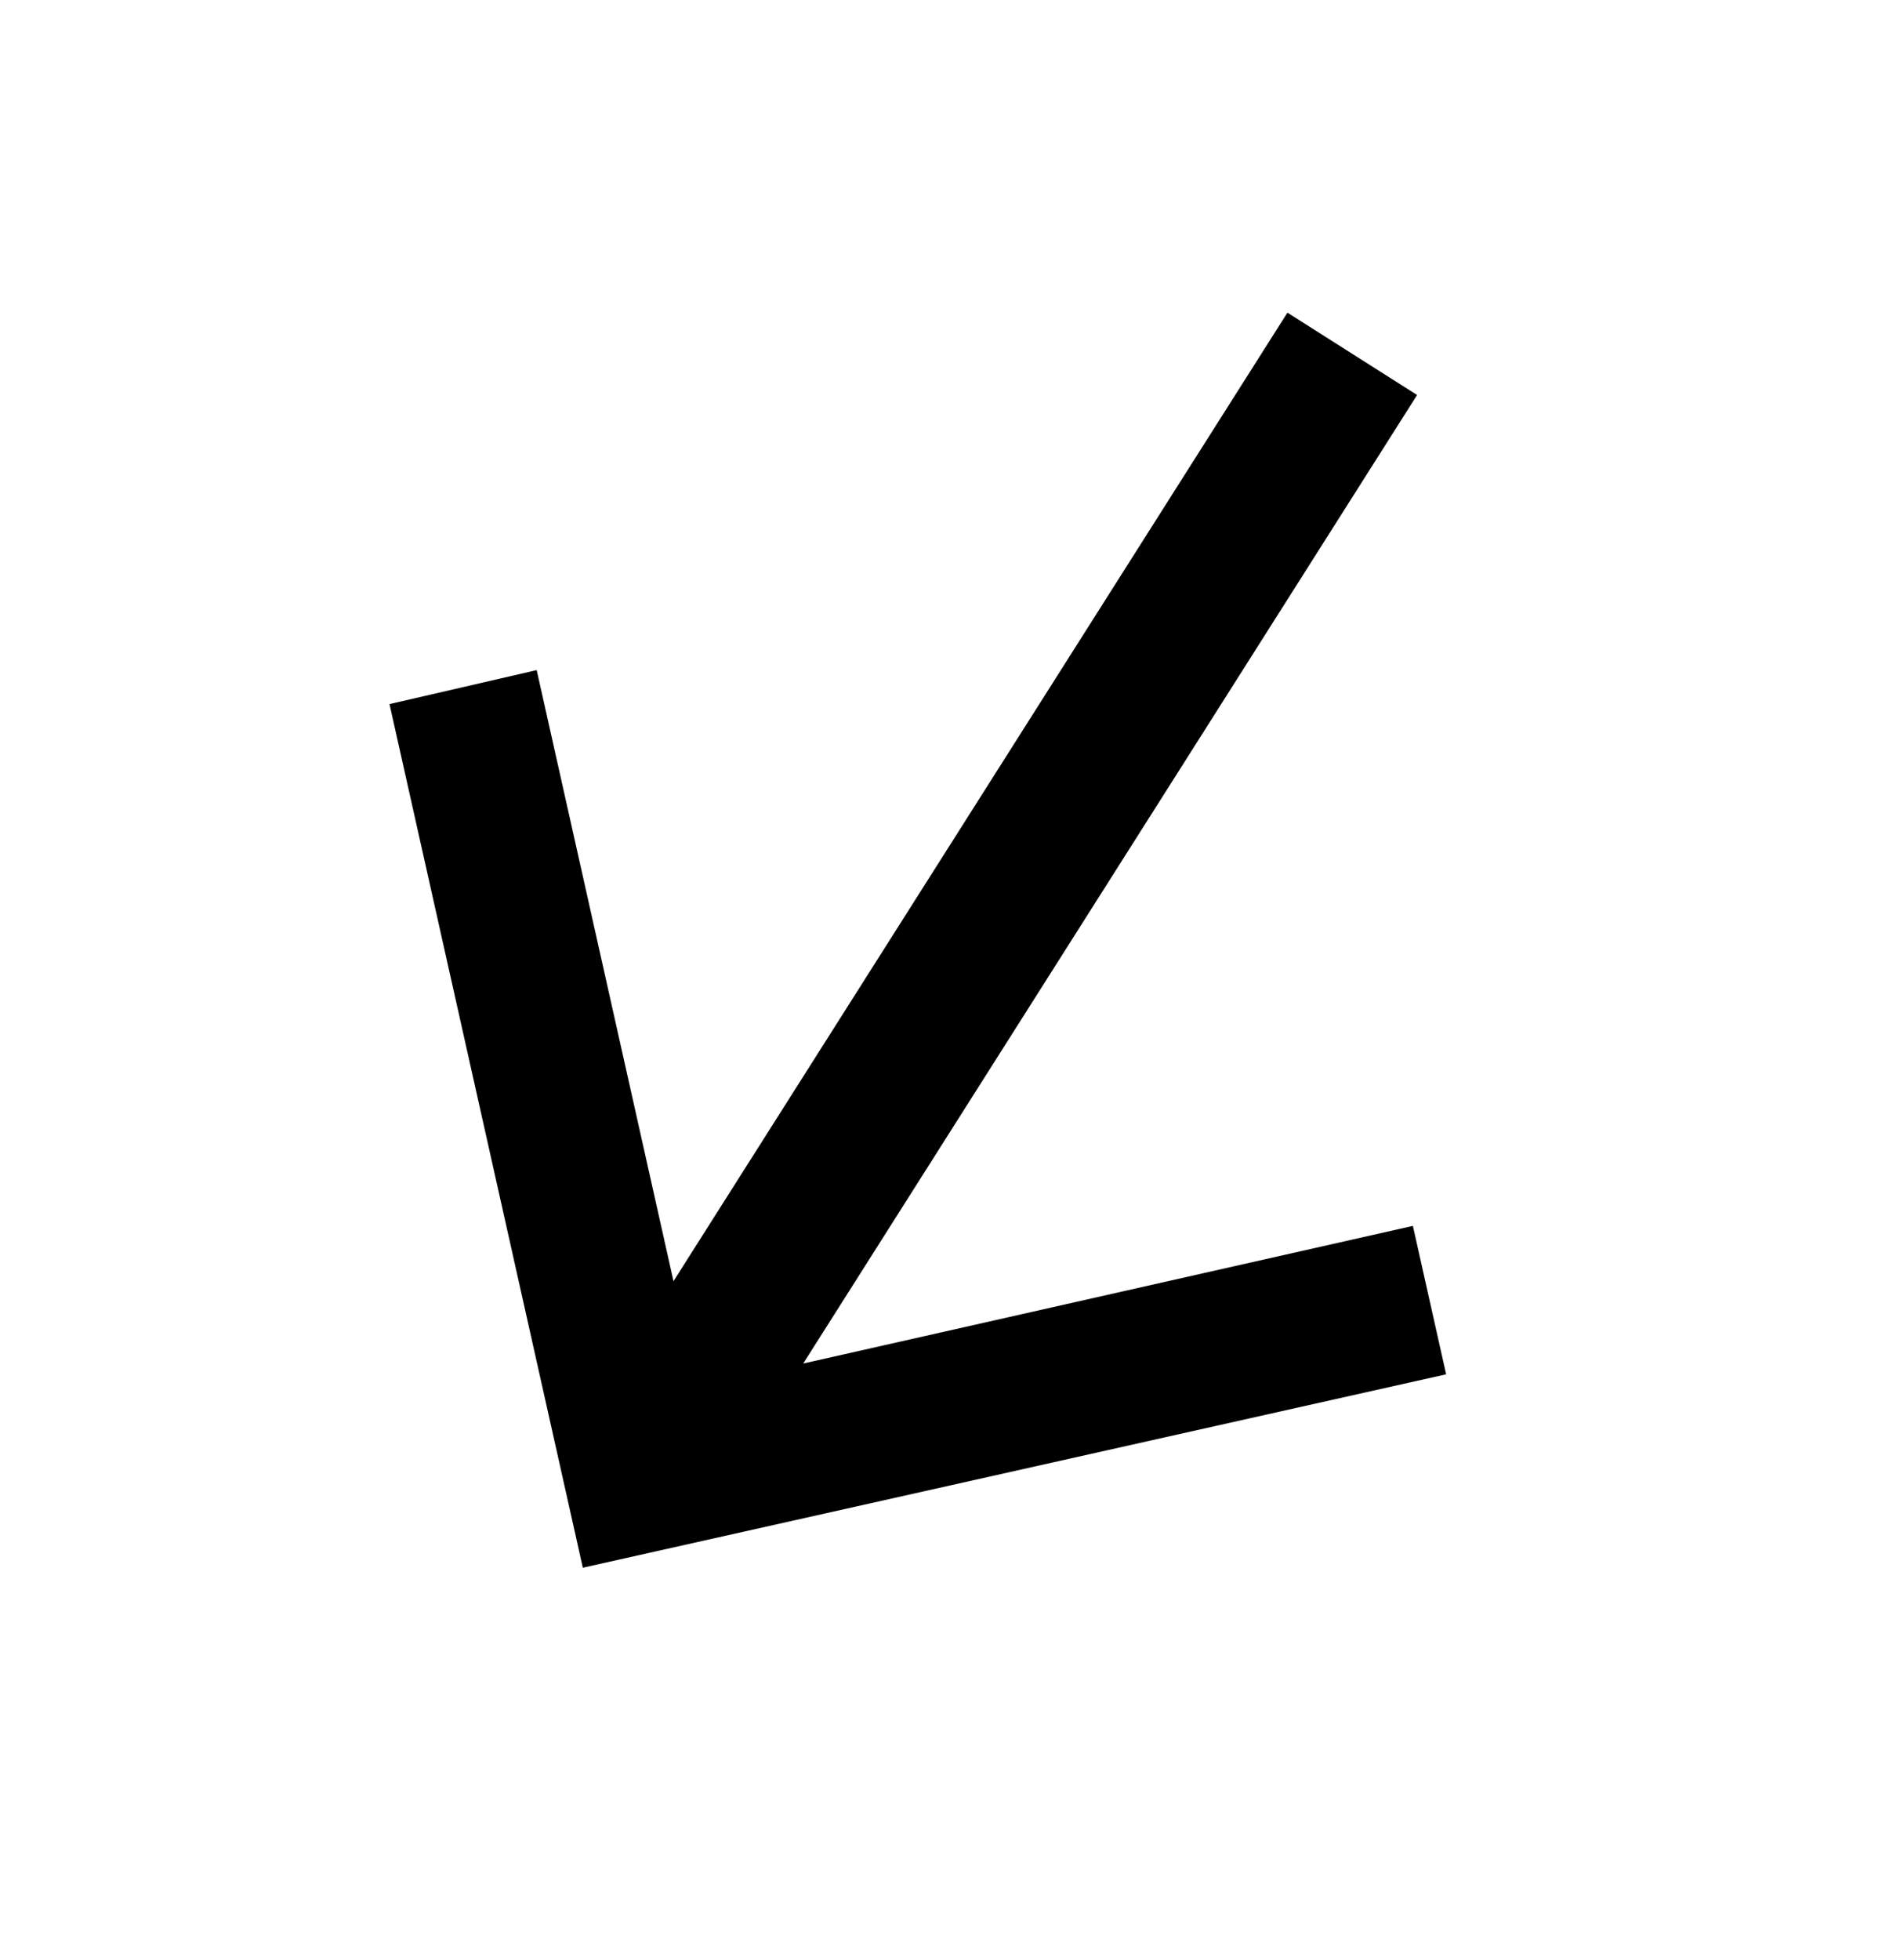 <?xml version="1.0" encoding="UTF-8"?> <svg xmlns="http://www.w3.org/2000/svg" width="32" height="33" viewBox="0 0 32 33" fill="none"><path d="M6.56 11.854L9.039 11.282L11.343 21.57L21.683 5.264L23.867 6.65L13.528 22.956L23.796 20.639L24.356 23.138L9.816 26.394L6.56 11.854Z" fill="black"></path></svg> 